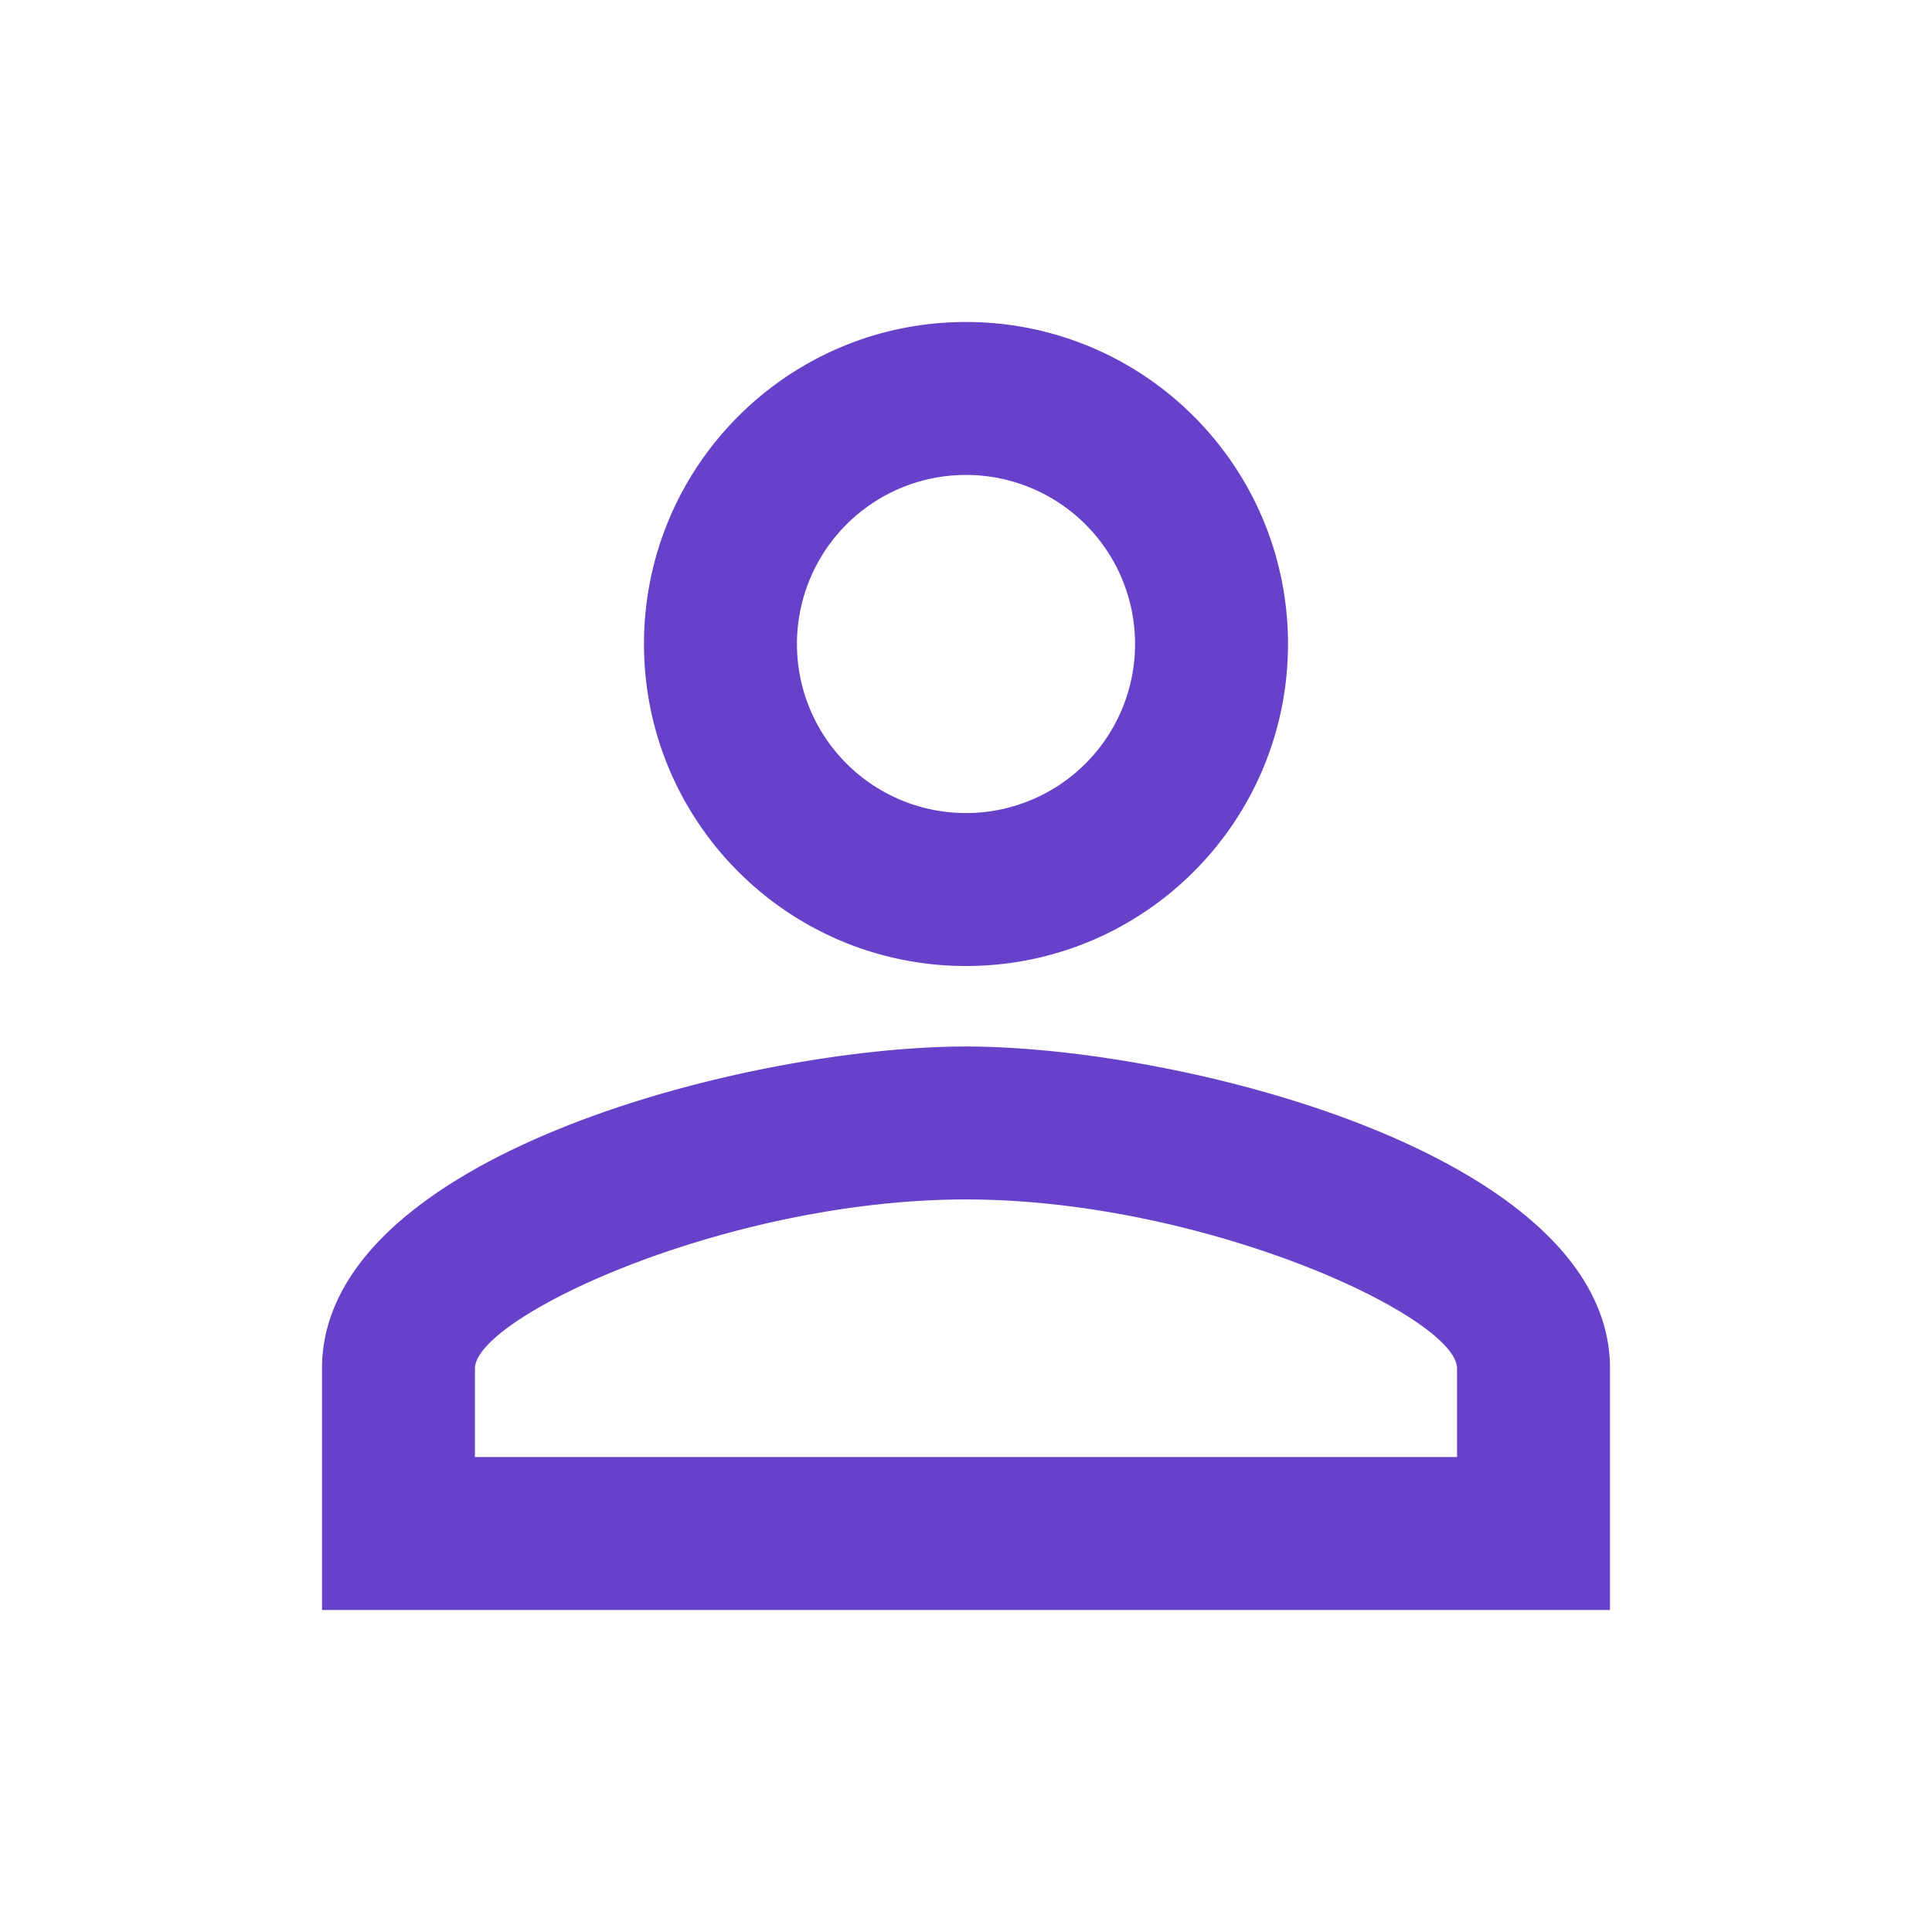 <svg height="30" viewBox="0 0 30 30" width="30" xmlns="http://www.w3.org/2000/svg"><path d="m15 7.375a2.625 2.625 0 1 1 0 5.25 2.625 2.625 0 0 1 0-5.25zm0 11.25c3.712 0 7.625 1.825 7.625 2.625v1.375h-15.25v-1.375c0-.8 3.912-2.625 7.625-2.625zm0-13.625c-2.762 0-5 2.237-5 5 0 2.762 2.238 5 5 5s5-2.238 5-5c0-2.763-2.238-5-5-5zm0 11.25c-3.338 0-10 1.675-10 5v3.75h20v-3.75c0-3.325-6.663-5-10-5z" fill="#6741ca"/></svg>